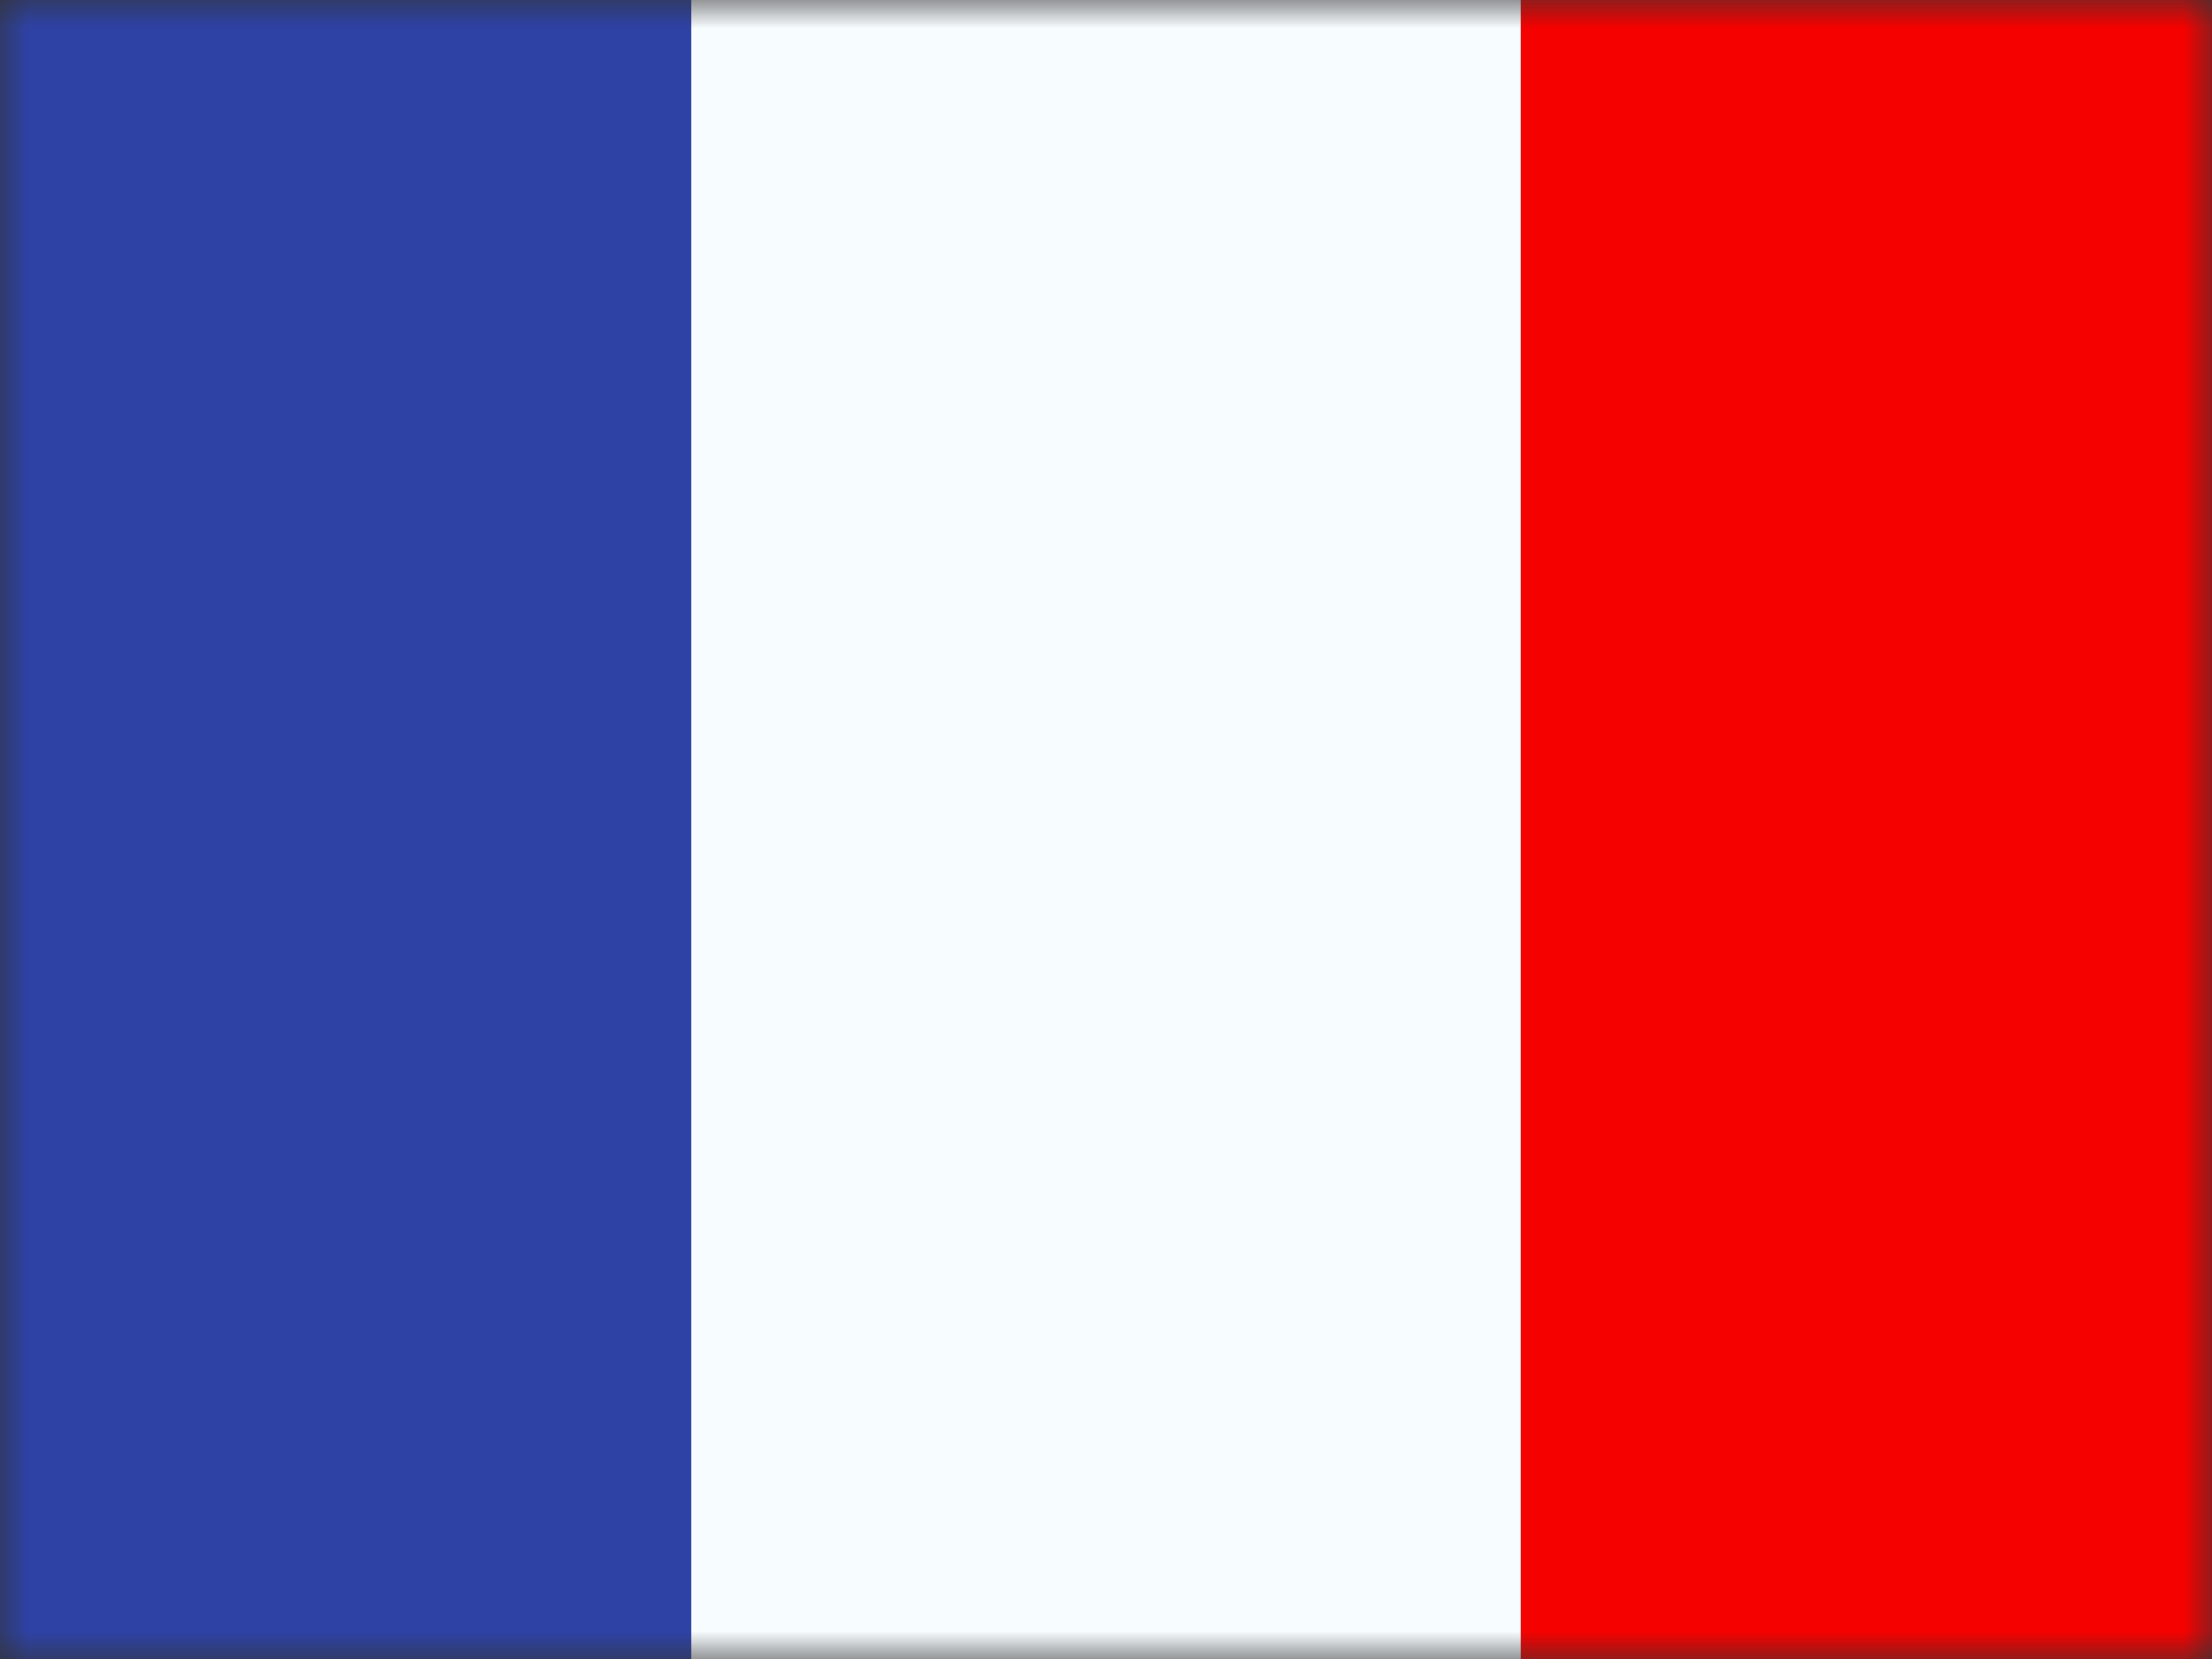 <svg width="40" height="30" viewBox="0 0 40 30" fill="none" xmlns="http://www.w3.org/2000/svg">
<rect x="0" y="0" width="40" height="30" fill="#333333" stroke="none"/>
<mask id="mask0_8262_20813" style="mask-type:luminance" maskUnits="userSpaceOnUse" x="0" y="0" width="40" height="30">
<path d="M0 0H40V30H0V0Z" fill="white"/>
</mask>
<g mask="url(#mask0_8262_20813)">
<path fill-rule="evenodd" clip-rule="evenodd" d="M27.5 0H40V30H27.5V0Z" fill="#F50100"/>
<path fill-rule="evenodd" clip-rule="evenodd" d="M0 0H15V30H0V0Z" fill="#2E42A5"/>
<path fill-rule="evenodd" clip-rule="evenodd" d="M12.5 0H27.5V30H12.5V0Z" fill="#F7FCFF"/>
</g>
</svg>

